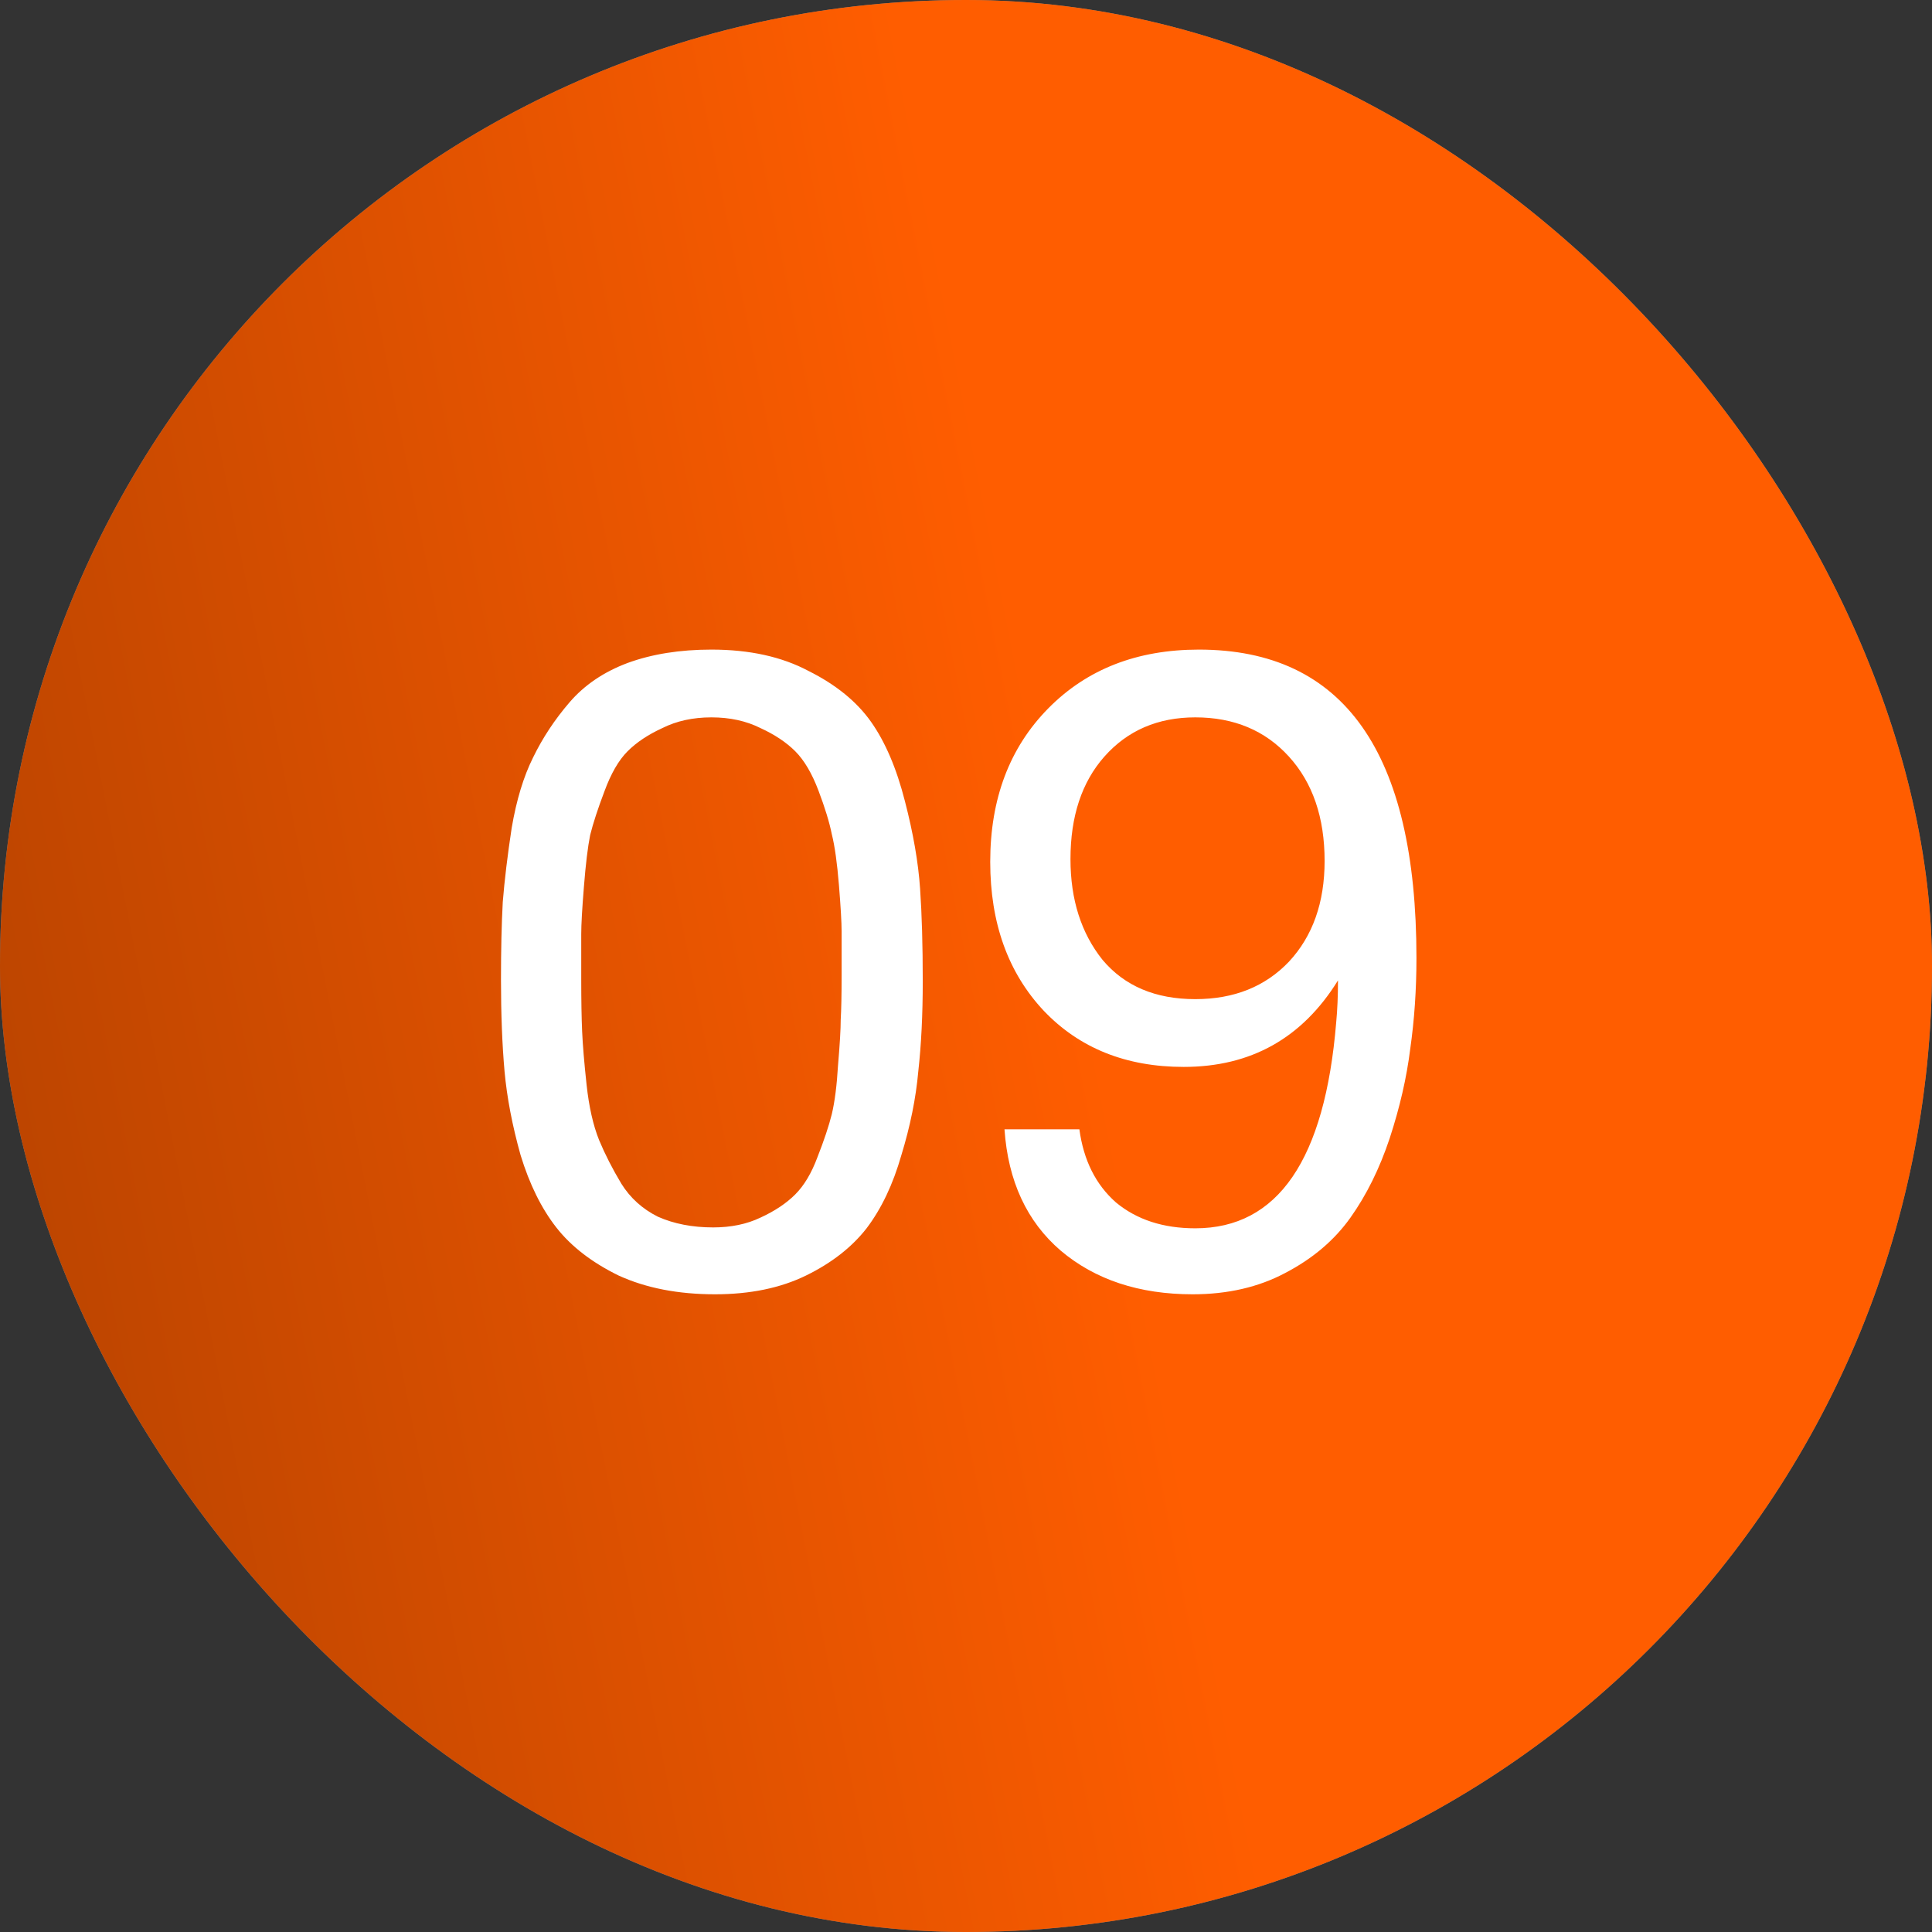 <svg width="52" height="52" viewBox="0 0 52 52" fill="none" xmlns="http://www.w3.org/2000/svg">
<rect x="0" y="0" width="52" height="52" fill="#333333" stroke="none"/>
<rect width="52" height="52" rx="26" fill="#868686"/>
<rect width="52" height="52" rx="26" fill="url(#paint0_linear_483_1432)"/>
<path d="M19.148 17.484C20.172 17.484 21.044 17.676 21.764 18.06C22.5 18.428 23.06 18.884 23.444 19.428C23.828 19.972 24.132 20.684 24.356 21.564C24.58 22.428 24.716 23.212 24.764 23.916C24.812 24.604 24.836 25.436 24.836 26.412C24.836 27.308 24.796 28.116 24.716 28.836C24.652 29.556 24.5 30.308 24.26 31.092C24.036 31.876 23.724 32.532 23.324 33.06C22.924 33.572 22.38 33.996 21.692 34.332C21.004 34.668 20.188 34.836 19.244 34.836C18.252 34.836 17.388 34.668 16.652 34.332C15.932 33.98 15.372 33.548 14.972 33.036C14.572 32.524 14.252 31.876 14.012 31.092C13.788 30.292 13.644 29.54 13.58 28.836C13.516 28.116 13.484 27.292 13.484 26.364C13.484 25.564 13.5 24.868 13.532 24.276C13.58 23.684 13.66 23.02 13.772 22.284C13.9 21.532 14.092 20.9 14.348 20.388C14.604 19.86 14.932 19.364 15.332 18.9C15.732 18.436 16.252 18.084 16.892 17.844C17.548 17.604 18.3 17.484 19.148 17.484ZM20.468 19.596C20.084 19.404 19.644 19.308 19.148 19.308C18.652 19.308 18.212 19.404 17.828 19.596C17.444 19.772 17.132 19.98 16.892 20.22C16.652 20.46 16.444 20.82 16.268 21.3C16.092 21.764 15.964 22.156 15.884 22.476C15.82 22.796 15.764 23.26 15.716 23.868C15.668 24.46 15.644 24.884 15.644 25.14C15.644 25.38 15.644 25.788 15.644 26.364C15.644 26.924 15.652 27.388 15.668 27.756C15.684 28.124 15.724 28.604 15.788 29.196C15.852 29.788 15.964 30.284 16.124 30.684C16.284 31.068 16.484 31.46 16.724 31.86C16.964 32.244 17.292 32.54 17.708 32.748C18.14 32.94 18.636 33.036 19.196 33.036C19.676 33.036 20.1 32.948 20.468 32.772C20.852 32.596 21.164 32.388 21.404 32.148C21.644 31.908 21.844 31.572 22.004 31.14C22.18 30.692 22.308 30.308 22.388 29.988C22.468 29.652 22.524 29.212 22.556 28.668C22.604 28.108 22.628 27.7 22.628 27.444C22.644 27.172 22.652 26.78 22.652 26.268C22.652 25.708 22.652 25.308 22.652 25.068C22.652 24.828 22.628 24.412 22.58 23.82C22.532 23.228 22.468 22.772 22.388 22.452C22.324 22.132 22.204 21.74 22.028 21.276C21.852 20.812 21.644 20.46 21.404 20.22C21.164 19.98 20.852 19.772 20.468 19.596ZM27.036 30.396H29.052C29.164 31.228 29.492 31.884 30.036 32.364C30.596 32.828 31.308 33.06 32.172 33.06C34.396 33.06 35.66 31.212 35.964 27.516C35.996 27.18 36.012 26.804 36.012 26.388C35.052 27.94 33.668 28.716 31.86 28.716C30.308 28.716 29.052 28.212 28.092 27.204C27.132 26.18 26.652 24.844 26.652 23.196C26.652 21.5 27.172 20.124 28.212 19.068C29.252 18.012 30.604 17.484 32.268 17.484C36.172 17.484 38.124 20.252 38.124 25.788C38.124 26.636 38.068 27.452 37.956 28.236C37.86 29.004 37.676 29.804 37.404 30.636C37.132 31.452 36.78 32.164 36.348 32.772C35.916 33.38 35.332 33.876 34.596 34.26C33.876 34.644 33.044 34.836 32.1 34.836C30.66 34.836 29.476 34.444 28.548 33.66C27.636 32.876 27.132 31.788 27.036 30.396ZM32.172 19.308C31.164 19.308 30.348 19.66 29.724 20.364C29.116 21.052 28.812 21.972 28.812 23.124C28.812 24.212 29.1 25.116 29.676 25.836C30.268 26.54 31.1 26.892 32.172 26.892C33.212 26.892 34.052 26.556 34.692 25.884C35.332 25.196 35.652 24.292 35.652 23.172C35.652 22.004 35.332 21.068 34.692 20.364C34.052 19.66 33.212 19.308 32.172 19.308Z" fill="white"/>
<defs>
<linearGradient id="paint0_linear_483_1432" x1="26" y1="10.111" x2="-18.164" y2="18.841" gradientUnits="userSpaceOnUse">
<stop stop-color="#FF5D00"/>
<stop offset="1" stop-color="#993800"/>
</linearGradient>
</defs>
</svg>
